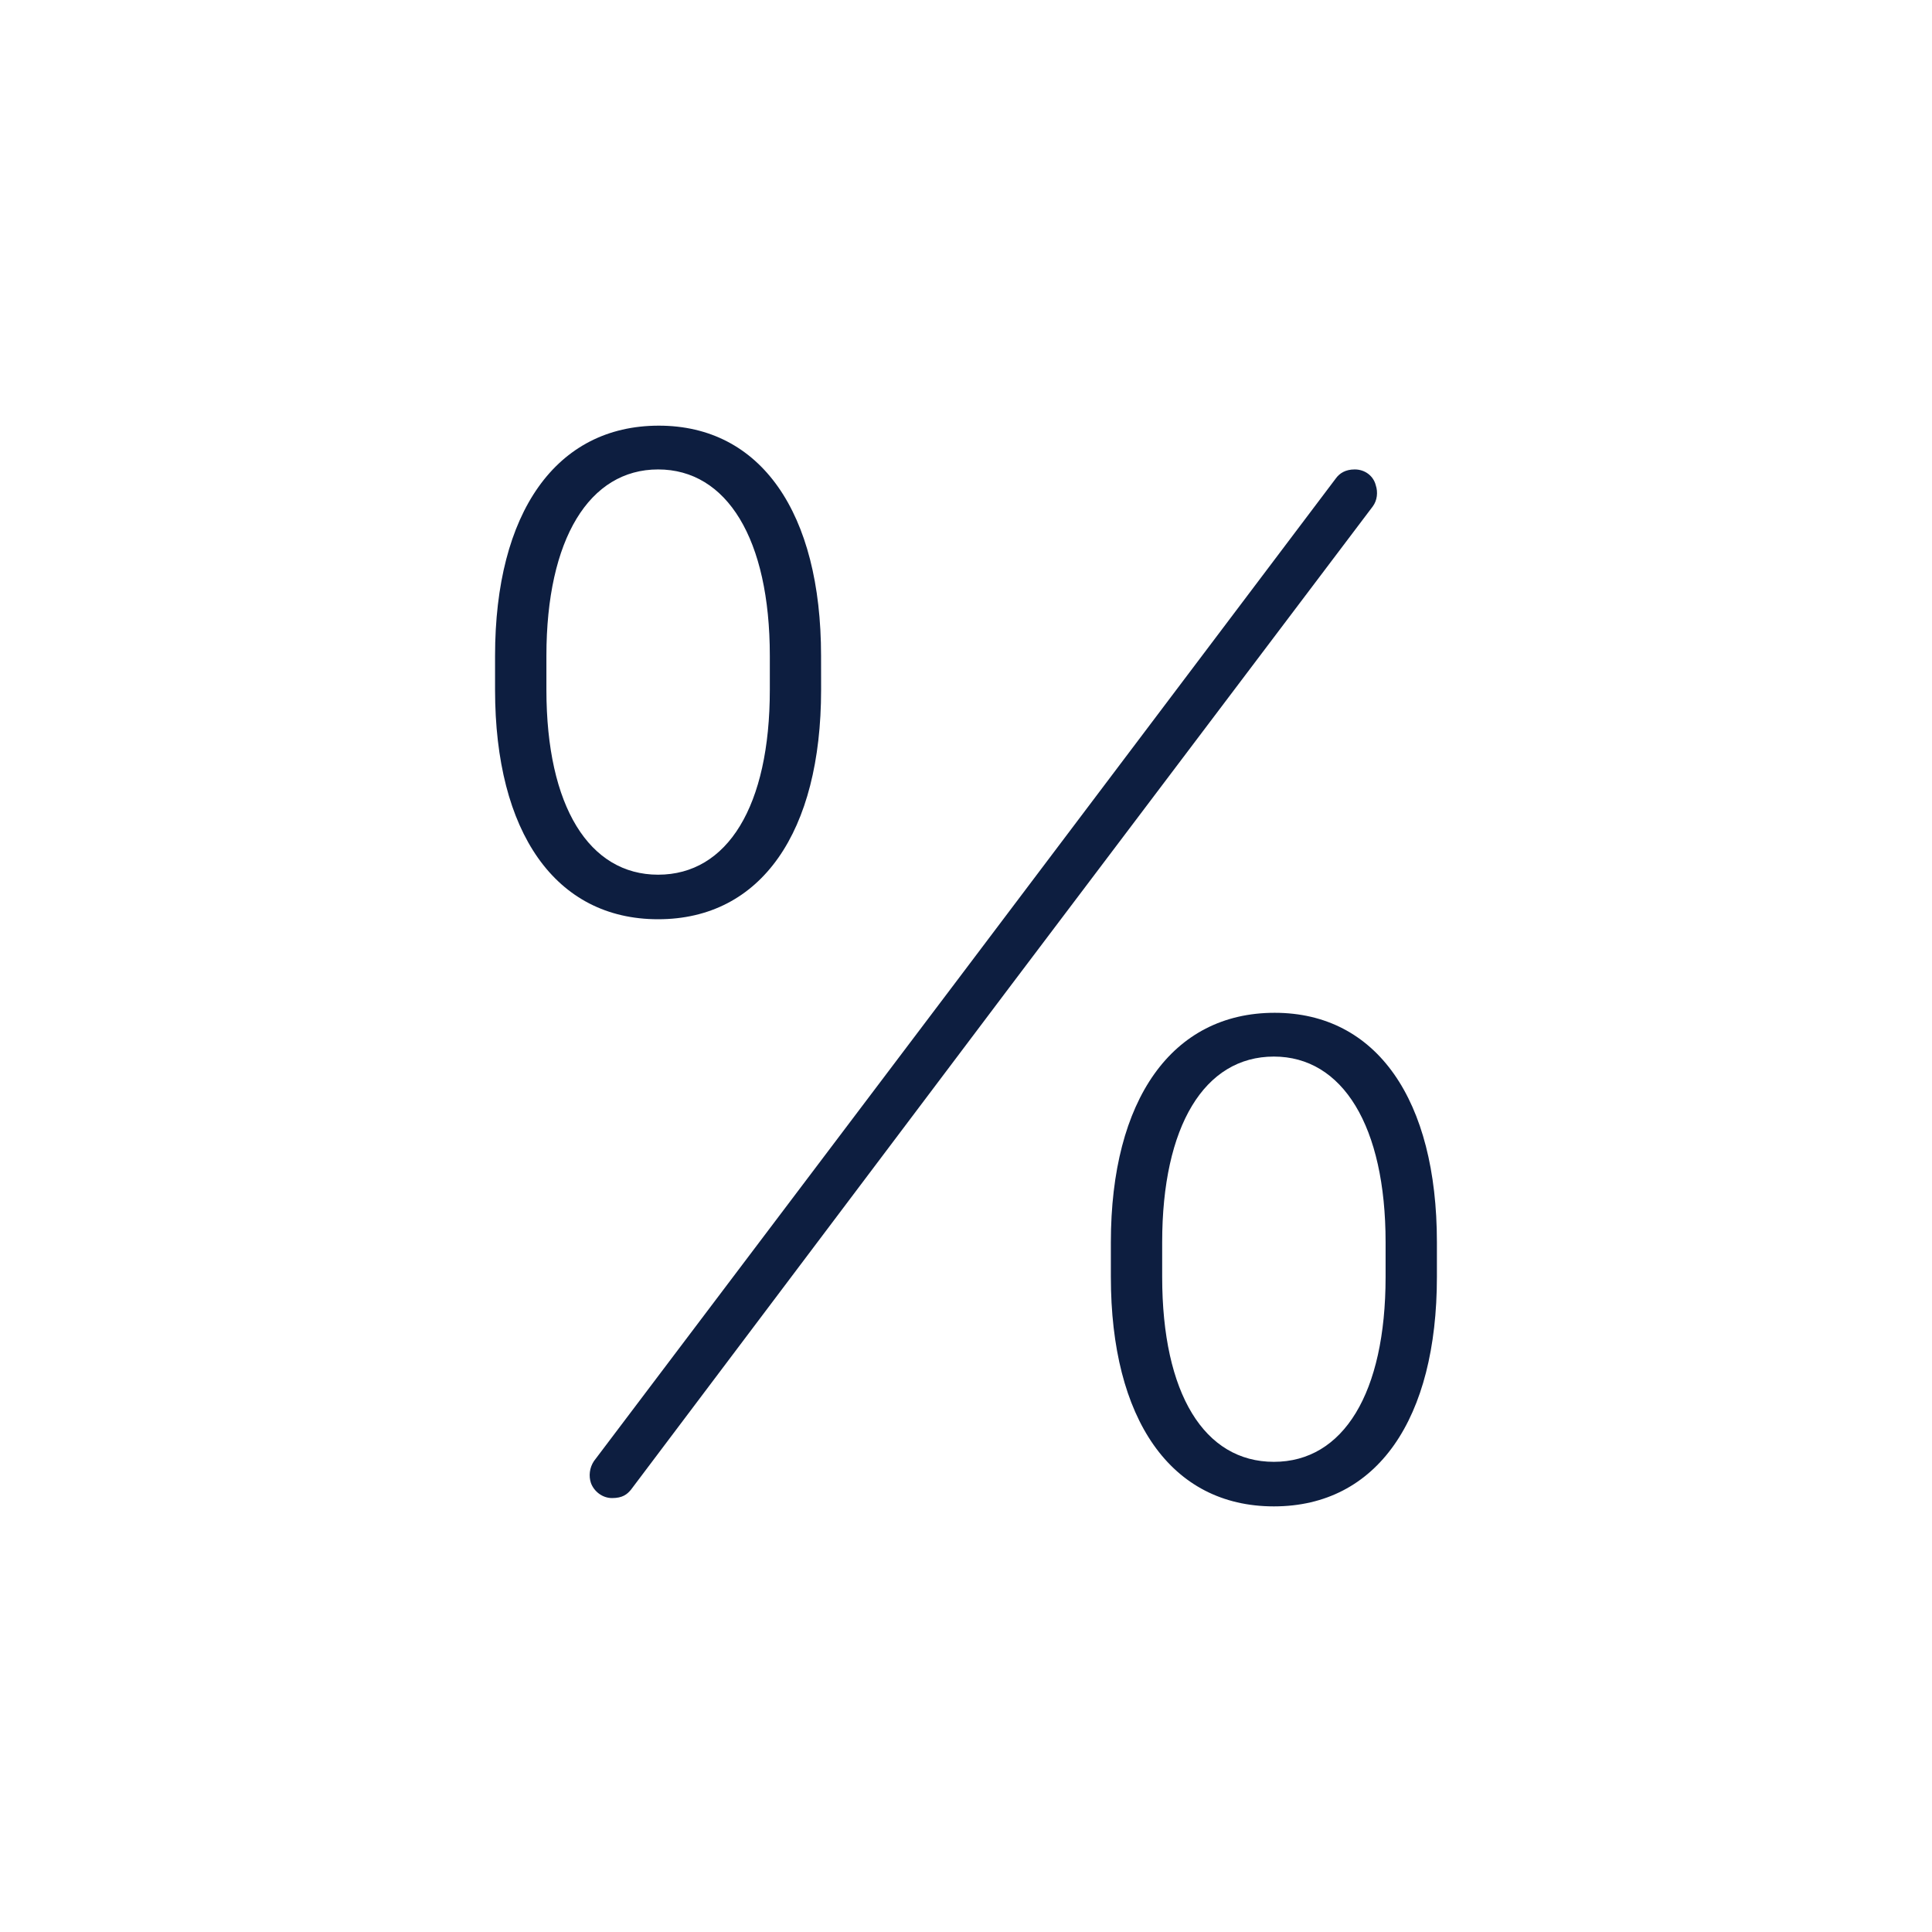 <svg width="50" height="50" viewBox="0 0 50 50" fill="none" xmlns="http://www.w3.org/2000/svg">
<path d="M32.988 26.211C35.625 26.211 37.187 28.457 37.187 32.149V33.047C37.187 36.719 35.644 38.985 32.968 38.985C30.292 38.985 28.749 36.719 28.749 33.047V32.149C28.75 28.457 30.332 26.211 32.988 26.211ZM35.859 33.047V32.149C35.859 29.141 34.746 27.344 32.968 27.344C31.171 27.344 30.077 29.141 30.077 32.149V33.047C30.077 36.074 31.171 37.832 32.968 37.832C34.765 37.832 35.859 36.055 35.859 33.047ZM21.25 17.852C21.25 21.524 19.707 23.79 17.031 23.79C14.375 23.79 12.812 21.544 12.812 17.852V16.973C12.812 13.262 14.394 11.016 17.05 11.016C19.687 11.016 21.249 13.262 21.249 16.973L21.25 17.852ZM14.141 17.852C14.141 20.879 15.254 22.637 17.032 22.637C18.829 22.637 19.923 20.86 19.923 17.852V16.973C19.923 13.946 18.81 12.149 17.032 12.149C15.254 12.149 14.141 13.946 14.141 16.973V17.852ZM35.605 12.559C35.664 12.735 35.644 12.95 35.527 13.106L26.113 25.567L16.328 38.555C16.23 38.672 16.113 38.77 15.84 38.77C15.586 38.77 15.371 38.594 15.293 38.379C15.234 38.203 15.254 37.988 15.371 37.813L24.785 25.352L34.57 12.383C34.668 12.246 34.824 12.149 35.058 12.149C35.332 12.148 35.547 12.324 35.605 12.559Z" fill="#0D1E40"/>
</svg>
